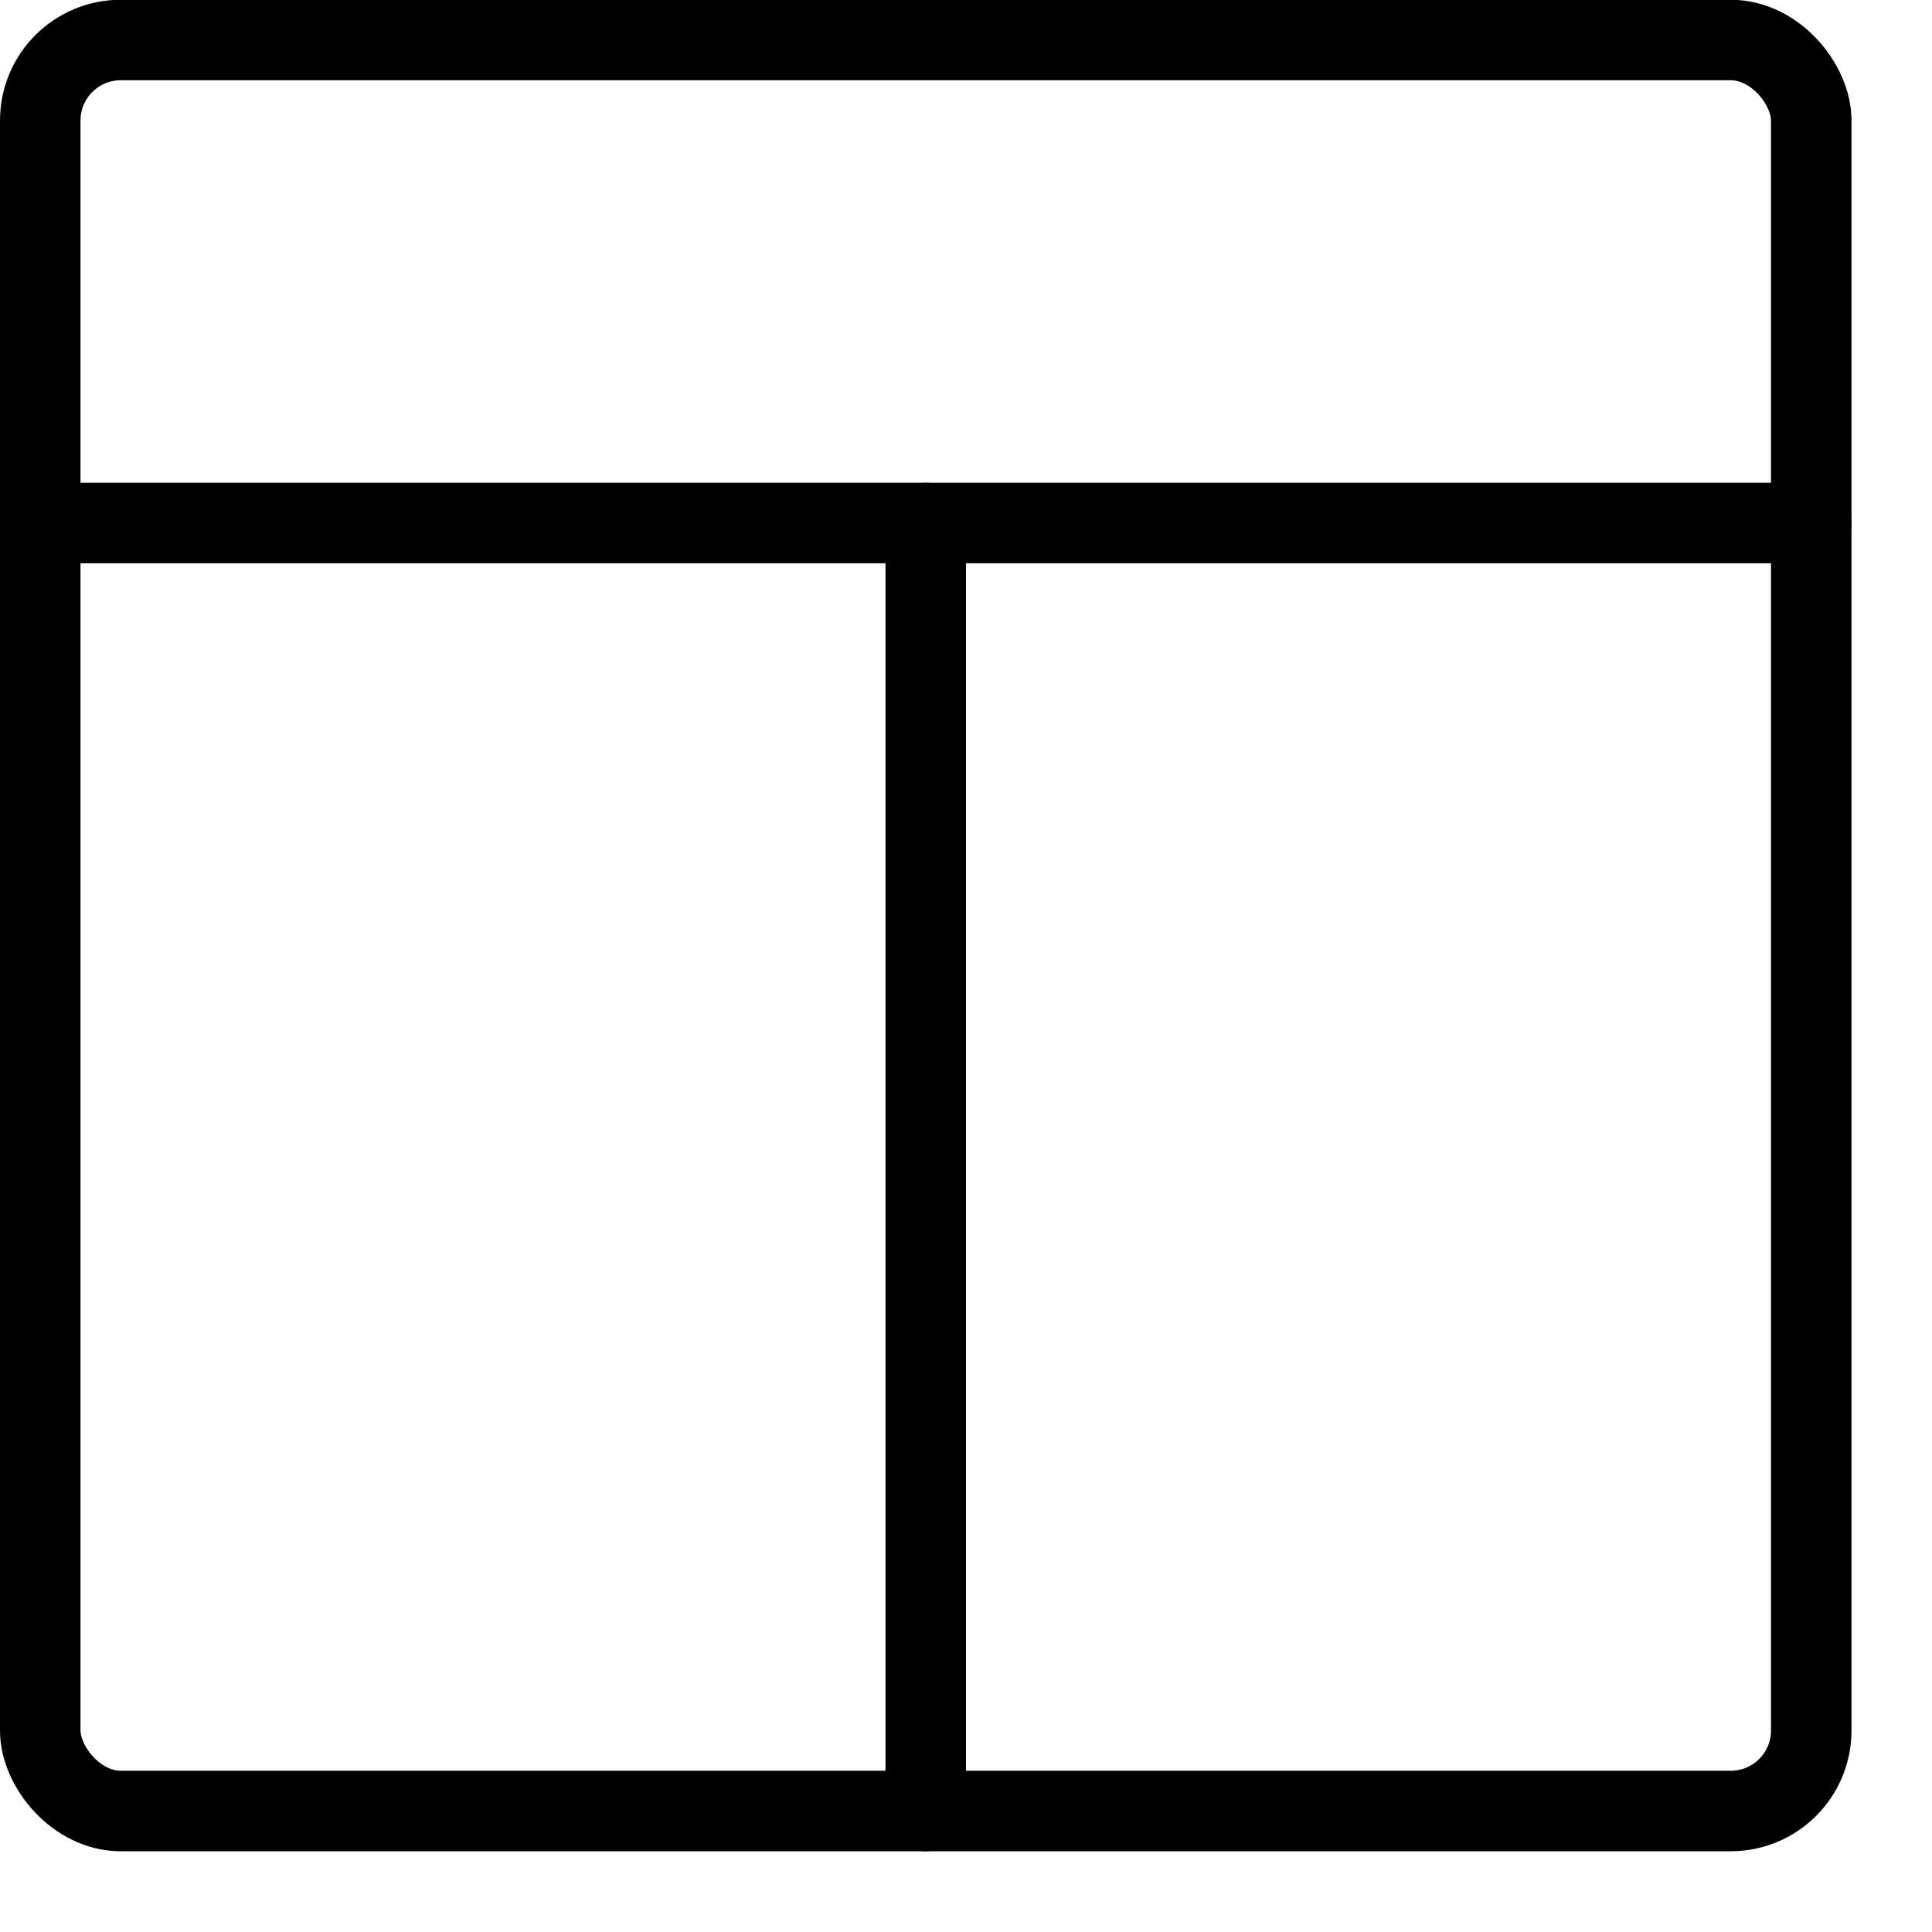<svg xmlns="http://www.w3.org/2000/svg" viewBox="0 0 24 24"><g transform="matrix(1,0,0,1,0,0)"><defs><style>.a{fill:none;stroke:#000000;stroke-linecap:round;stroke-linejoin:round;}</style></defs><title>layout-4</title><rect class="a" x="0.5" y="0.497" width="22" height="22" rx="1" ry="1"></rect><line class="a" x1="0.5" y1="6.497" x2="22.5" y2="6.497"></line><line class="a" x1="11.5" y1="6.497" x2="11.5" y2="22.497"></line></g></svg>